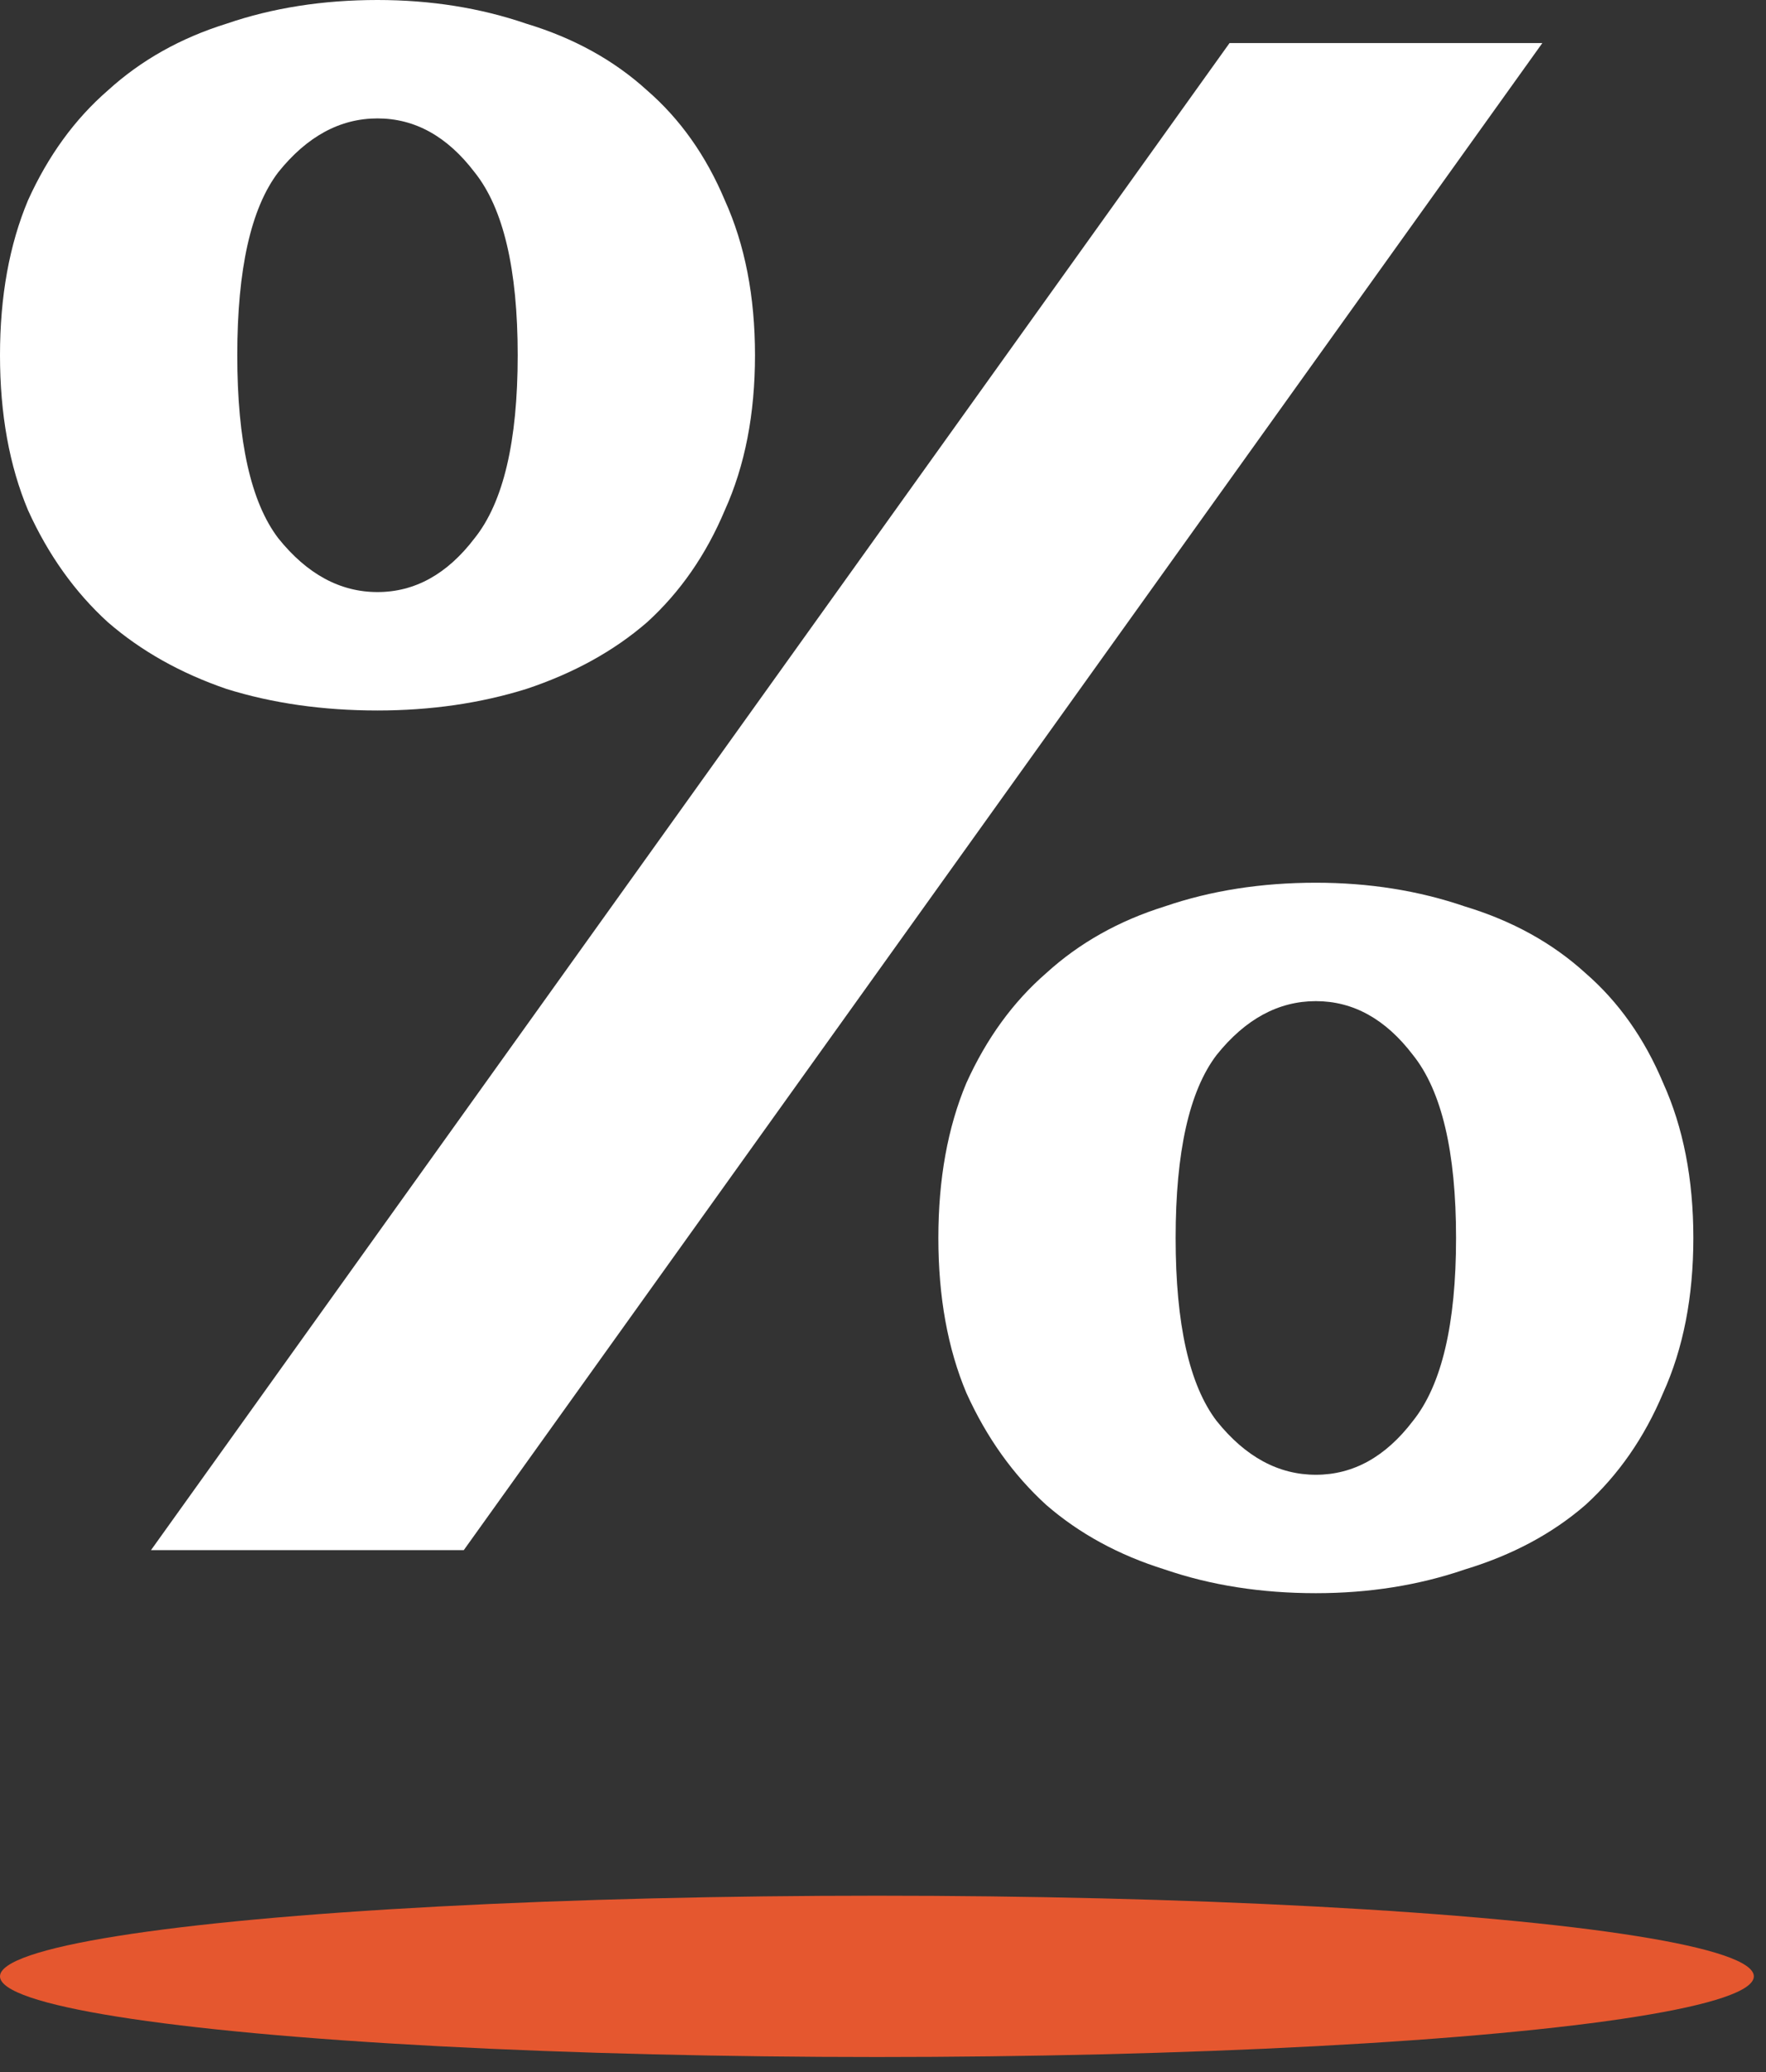 <svg width="81" height="95" viewBox="0 0 81 95" fill="none" xmlns="http://www.w3.org/2000/svg">
<rect x="0" y="0" width="81" height="95" fill="#333333" stroke="none"/>
<path d="M70.742 1.974L21.272 71.07H6.926L56.395 1.974H70.742ZM60.353 40.471C62.794 40.471 65.069 40.833 67.18 41.556C69.357 42.214 71.204 43.234 72.721 44.616C74.238 45.932 75.425 47.611 76.282 49.651C77.206 51.691 77.668 54.059 77.668 56.758C77.668 59.456 77.206 61.825 76.282 63.864C75.425 65.904 74.238 67.615 72.721 68.997C71.204 70.314 69.357 71.301 67.18 71.959C65.069 72.683 62.794 73.044 60.353 73.044C57.847 73.044 55.538 72.683 53.427 71.959C51.317 71.301 49.503 70.314 47.986 68.997C46.469 67.615 45.248 65.904 44.325 63.864C43.467 61.825 43.039 59.456 43.039 56.758C43.039 54.059 43.467 51.691 44.325 49.651C45.248 47.611 46.469 45.932 47.986 44.616C49.503 43.234 51.317 42.214 53.427 41.556C55.538 40.833 57.847 40.471 60.353 40.471ZM60.353 67.615C62.068 67.615 63.552 66.793 64.805 65.148C66.125 63.503 66.784 60.706 66.784 56.758C66.784 52.809 66.125 50.012 64.805 48.367C63.552 46.722 62.068 45.9 60.353 45.9C58.638 45.9 57.121 46.722 55.802 48.367C54.549 50.012 53.922 52.809 53.922 56.758C53.922 60.706 54.549 63.503 55.802 65.148C57.121 66.793 58.638 67.615 60.353 67.615ZM17.314 0C19.755 0 22.03 0.362 24.141 1.086C26.318 1.744 28.165 2.764 29.682 4.146C31.199 5.462 32.386 7.14 33.244 9.18C34.167 11.22 34.629 13.589 34.629 16.287C34.629 18.985 34.167 21.354 33.244 23.394C32.386 25.434 31.199 27.145 29.682 28.527C28.165 29.843 26.318 30.863 24.141 31.587C22.03 32.245 19.755 32.574 17.314 32.574C14.808 32.574 12.499 32.245 10.389 31.587C8.278 30.863 6.464 29.843 4.947 28.527C3.43 27.145 2.21 25.434 1.286 23.394C0.429 21.354 0 18.985 0 16.287C0 13.589 0.429 11.22 1.286 9.18C2.21 7.14 3.43 5.462 4.947 4.146C6.464 2.764 8.278 1.744 10.389 1.086C12.499 0.362 14.808 0 17.314 0ZM17.314 27.145C19.029 27.145 20.514 26.322 21.767 24.677C23.086 23.032 23.745 20.235 23.745 16.287C23.745 12.339 23.086 9.542 21.767 7.897C20.514 6.252 19.029 5.429 17.314 5.429C15.6 5.429 14.082 6.252 12.763 7.897C11.51 9.542 10.883 12.339 10.883 16.287C10.883 20.235 11.51 23.032 12.763 24.677C14.082 26.322 15.6 27.145 17.314 27.145Z" fill="white"/>
<ellipse cx="40.221" cy="90.612" rx="40.221" ry="3.698" fill="#E5572F"/>
</svg>
